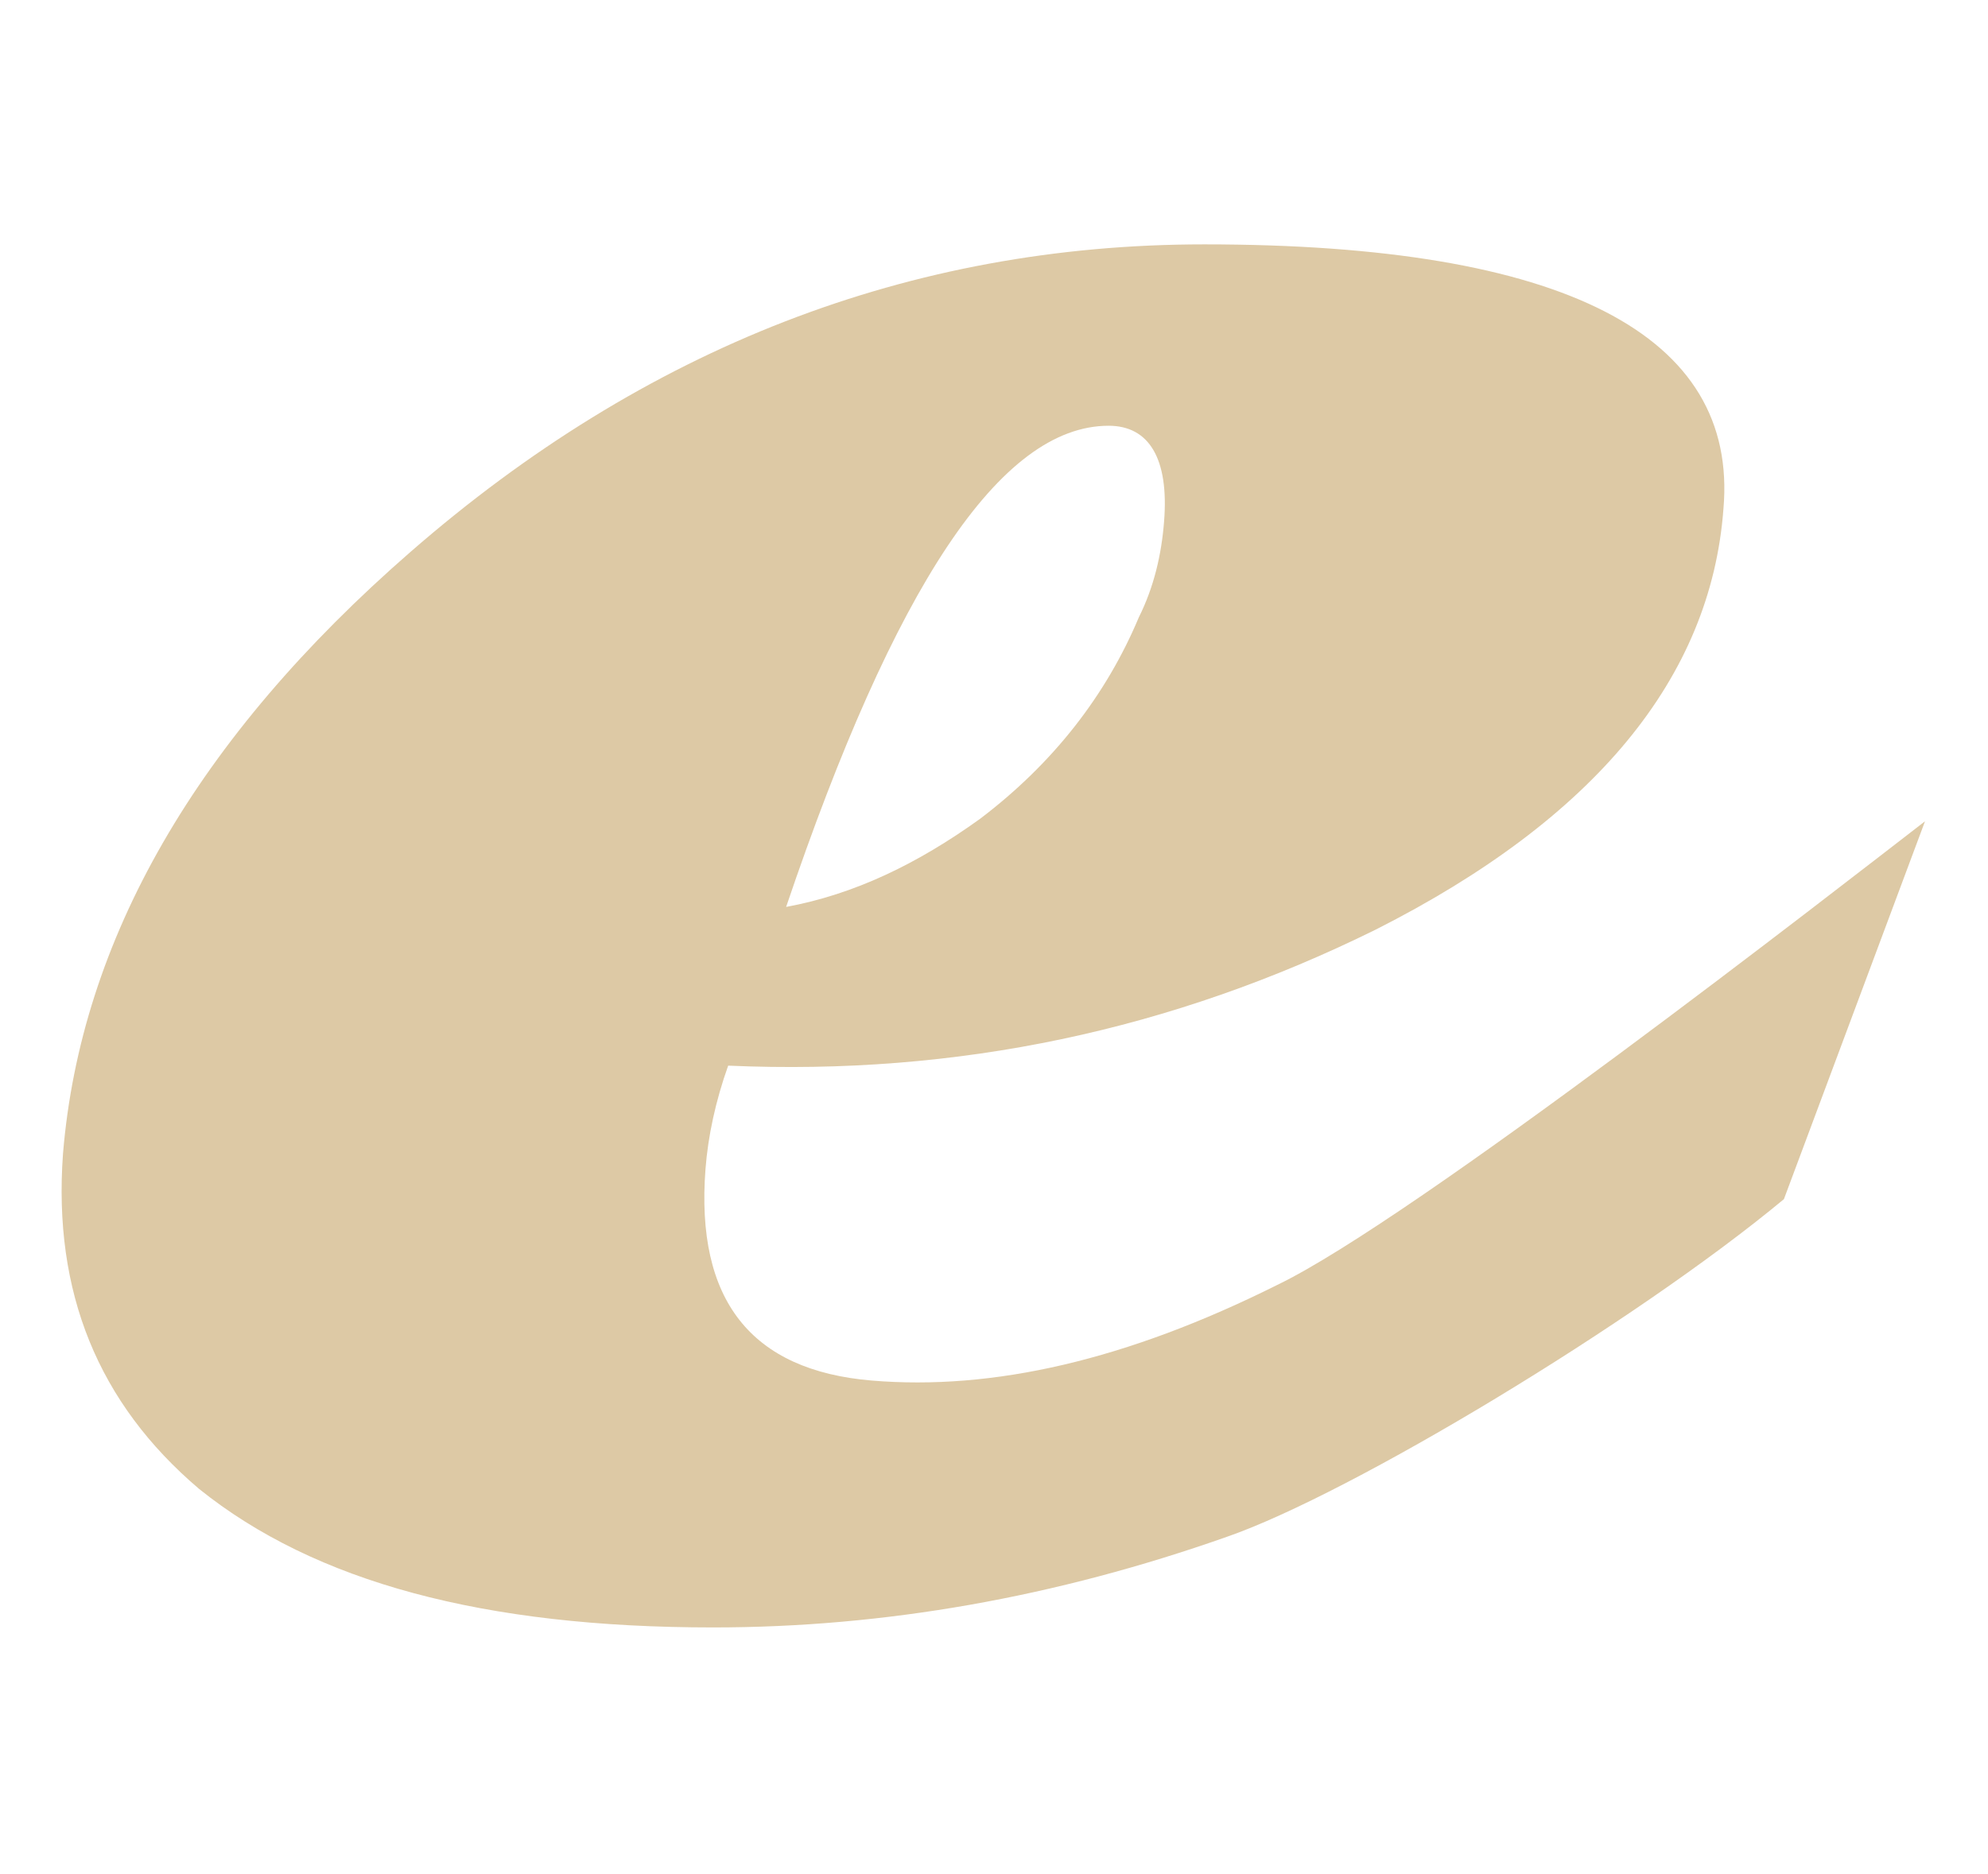 <?xml version="1.0" encoding="utf-8"?>
<!-- Generator: Adobe Illustrator 23.0.2, SVG Export Plug-In . SVG Version: 6.00 Build 0)  -->
<svg version="1.1" id="Layer_1" xmlns="http://www.w3.org/2000/svg" xmlns:xlink="http://www.w3.org/1999/xlink" x="0px" y="0px"
	 viewBox="0 0 78.9 74.4" style="enable-background:new 0 0 78.9 74.4;" xml:space="preserve">
<style type="text/css">
	.st0{fill:#DDC9A5;}
</style>
<g>
	<g>
		<path class="st0" d="M76.4,32.6c-3.5,2.7-20.3,15.8-25.7,18.4c-6,3-11.3,4.2-16.1,3.8c-4.8-0.4-7-3.2-6.6-8.4
			c0.1-1.3,0.4-2.7,0.9-4.1c9.1,0.4,17.6-1.4,25.7-5.4c8.7-4.4,13.3-10,13.8-16.7C69,13.3,62.1,9.7,47.8,9.7
			c-11.7,0-22.2,4.1-31.5,12.2C7.8,29.3,3.2,37.3,2.5,45.8c-0.4,5.5,1.4,9.9,5.4,13.3c4.6,3.7,11.3,5.5,20.4,5.5
			c6.8,0,13.6-1.2,20.4-3.6c4.9-1.7,16.2-8.5,22.1-13.4L76.4,32.6z M44,16.9c1.6,0,2.4,1.3,2.2,3.8c-0.1,1.3-0.4,2.6-1,3.8
			c-1.3,3.1-3.4,5.8-6.3,8c-2.5,1.8-5,3-7.7,3.5C35.5,23.3,39.7,16.9,44,16.9z"/>
	</g>
</g>
</svg>
